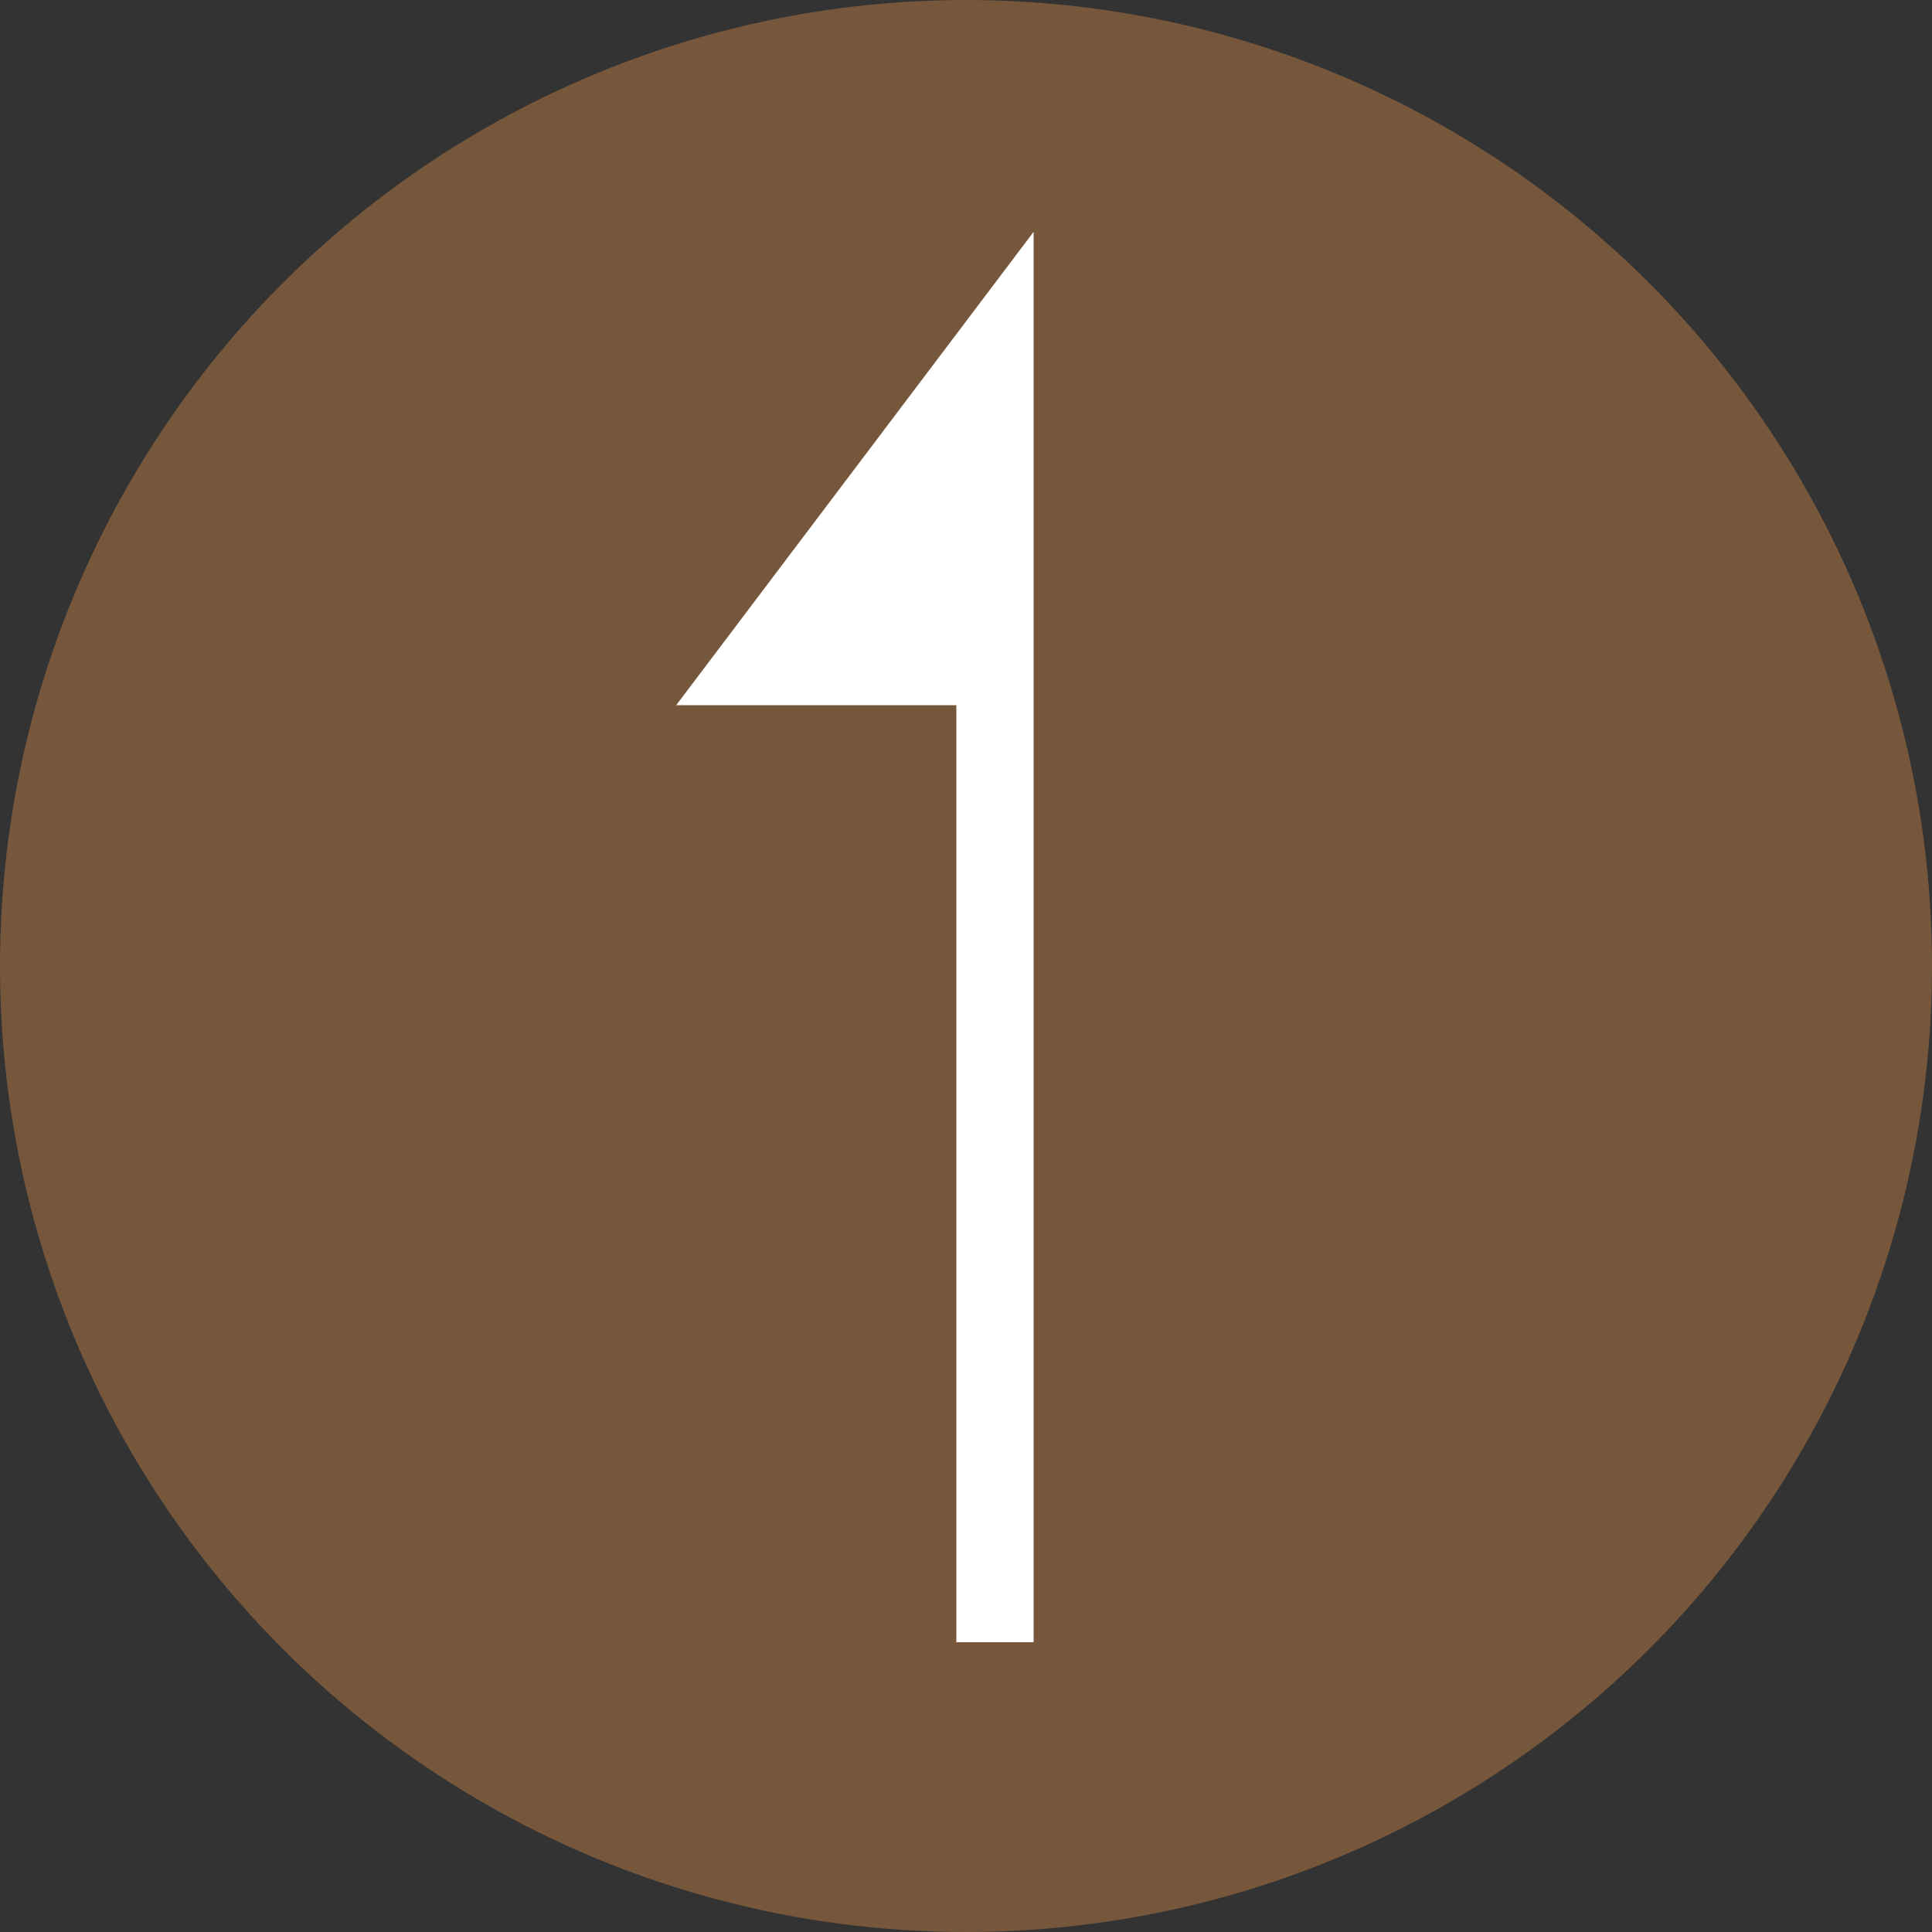<?xml version="1.0" encoding="utf-8"?>
<!-- Generator: Adobe Illustrator 26.5.0, SVG Export Plug-In . SVG Version: 6.00 Build 0)  -->
<svg version="1.1" id="レイヤー_1" xmlns="http://www.w3.org/2000/svg" xmlns:xlink="http://www.w3.org/1999/xlink" x="0px"
	 y="0px" viewBox="0 0 20 20" style="enable-background:new 0 0 20 20;" xml:space="preserve">
<rect x="0" y="0" width="20" height="20" fill="#333333" stroke="none"/>
<style type="text/css">
	.st0{fill:#76573C;}
	.st1{fill:#FFFFFF;}
</style>
<circle class="st0" cx="10" cy="10" r="10"/>
<path class="st1" d="M62,11.2L68.3,5c0,0,0.2-0.2,0.5-0.2S69.5,5,69.5,5l6.2,6.1c0,0,0.6,0.7-0.2,1.5c-1,0.4-1.2-0.2-1.2-0.2L68.9,7
	l-5.4,5.6l-0.3,0.2c0,0-0.4,0.2-1-0.3c-0.4-0.4-0.3-0.9-0.3-0.9L62,11.2z"/>
<polygon class="st1" points="7,7.3 9.9,7.3 9.9,17 10.7,17 10.7,2.4 "/>
</svg>
